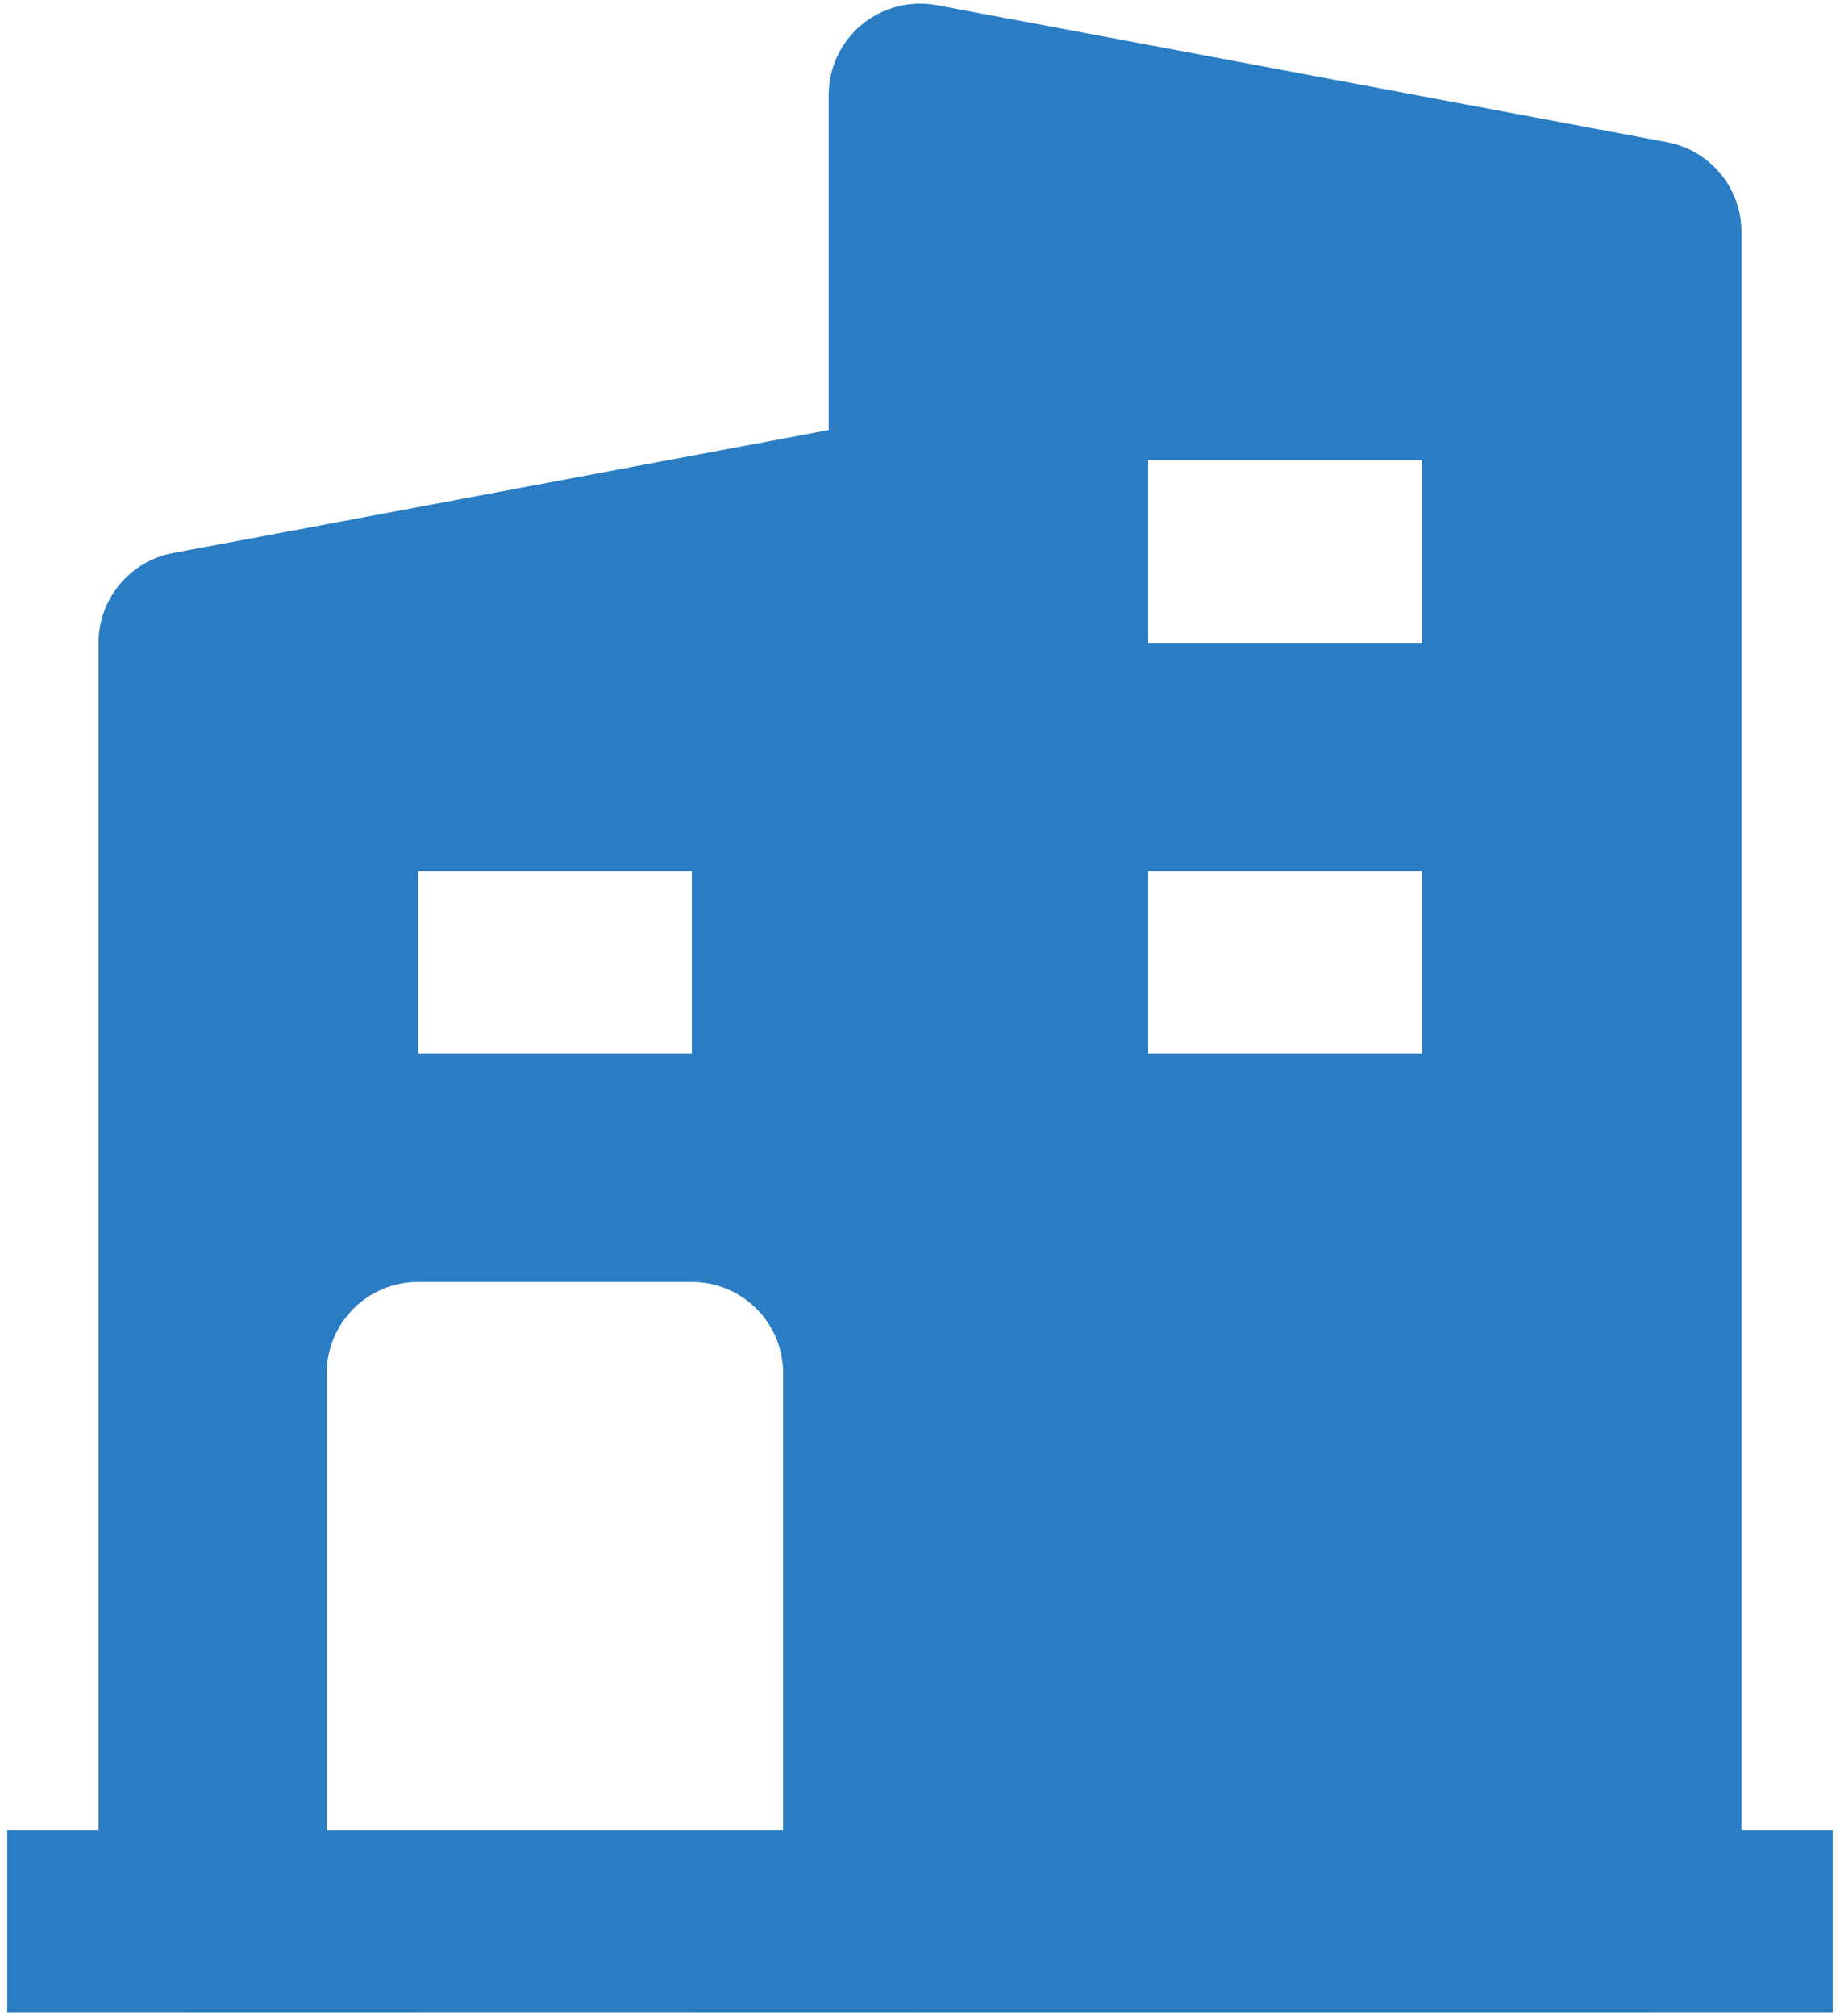 <svg width="21" height="23" viewBox="0 0 21 23" fill="none" xmlns="http://www.w3.org/2000/svg">
<path fill-rule="evenodd" clip-rule="evenodd" d="M11.542 5.771C11.542 5.461 11.404 5.167 11.165 4.969C10.927 4.771 10.613 4.69 10.308 4.747L1.975 6.309C1.482 6.402 1.125 6.832 1.125 7.333V21.916C1.125 22.492 1.591 22.958 2.167 22.958H10.5C11.075 22.958 11.542 22.492 11.542 21.916V5.771ZM4.771 14.625C4.196 14.625 3.729 15.091 3.729 15.666V21.916C3.729 22.492 4.196 22.958 4.771 22.958H7.896C8.471 22.958 8.938 22.492 8.938 21.916V15.666C8.938 15.091 8.471 14.625 7.896 14.625H4.771ZM4.771 12.021H7.896V9.937H4.771V12.021Z" fill="#2A7DC3"/>
<path fill-rule="evenodd" clip-rule="evenodd" d="M9.458 1.083C9.458 0.773 9.596 0.48 9.834 0.282C10.073 0.084 10.387 0.002 10.692 0.059L19.025 1.622C19.518 1.714 19.875 2.144 19.875 2.646V21.916C19.875 22.492 19.408 22.958 18.833 22.958H10.5C9.924 22.958 9.458 22.492 9.458 21.916V1.083ZM16.229 7.333H13.104V5.25H16.229V7.333ZM13.104 12.021H16.229V9.937H13.104V12.021Z" fill="#2A7DC3"/>
<path fill-rule="evenodd" clip-rule="evenodd" d="M0.083 20.875H20.916V22.958H0.083V20.875Z" fill="#2A7DC3"/>
</svg>
